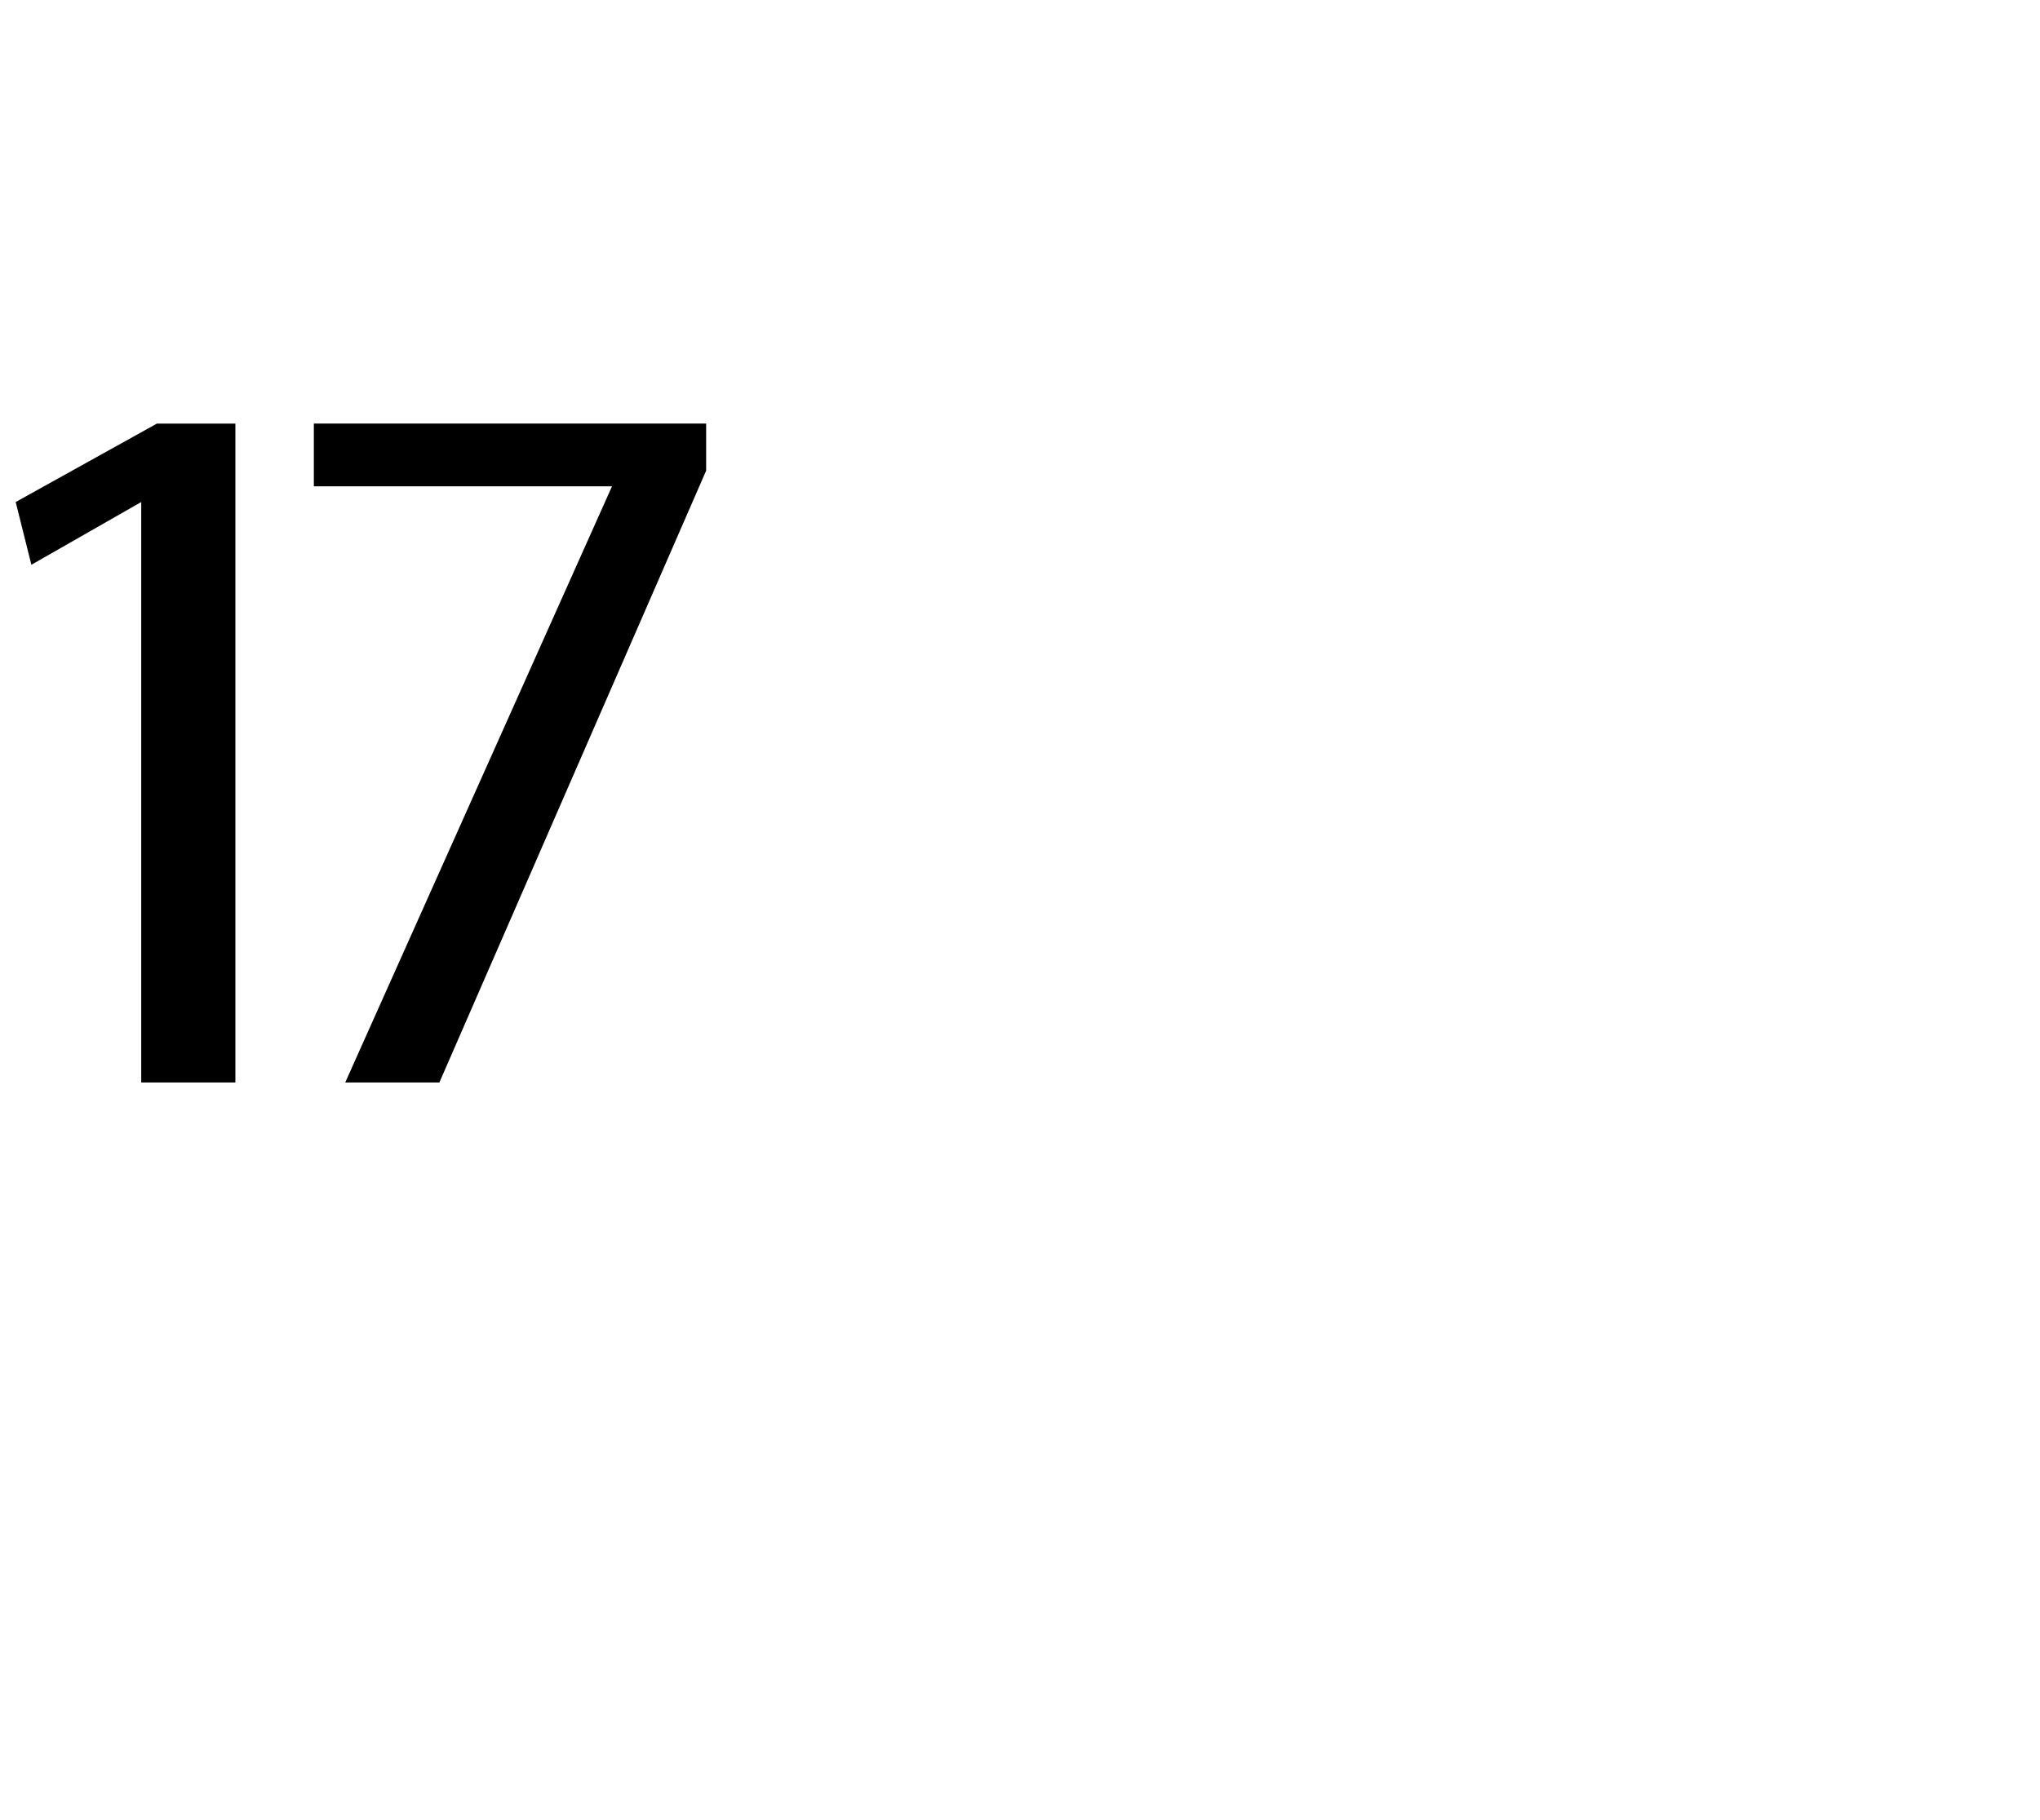 <?xml version="1.0" standalone="no"?><!DOCTYPE svg PUBLIC "-//W3C//DTD SVG 1.1//EN" "http://www.w3.org/Graphics/SVG/1.1/DTD/svg11.dtd"><svg xmlns="http://www.w3.org/2000/svg" version="1.1" width="13px" height="11.6px" viewBox="0 -2 13 11.6" style="top:-2px"><desc>17</desc><defs/><g id="Polygon88679"><path d="m.9 1.2l-.7.4l-.1-.4l.9-.5h.5v4.2h-.6V1.2zM4.5.7v.3L2.8 4.9h-.6l1.7-3.8H2v-.4h2.5z" stroke="none" fill="#000"/></g></svg>